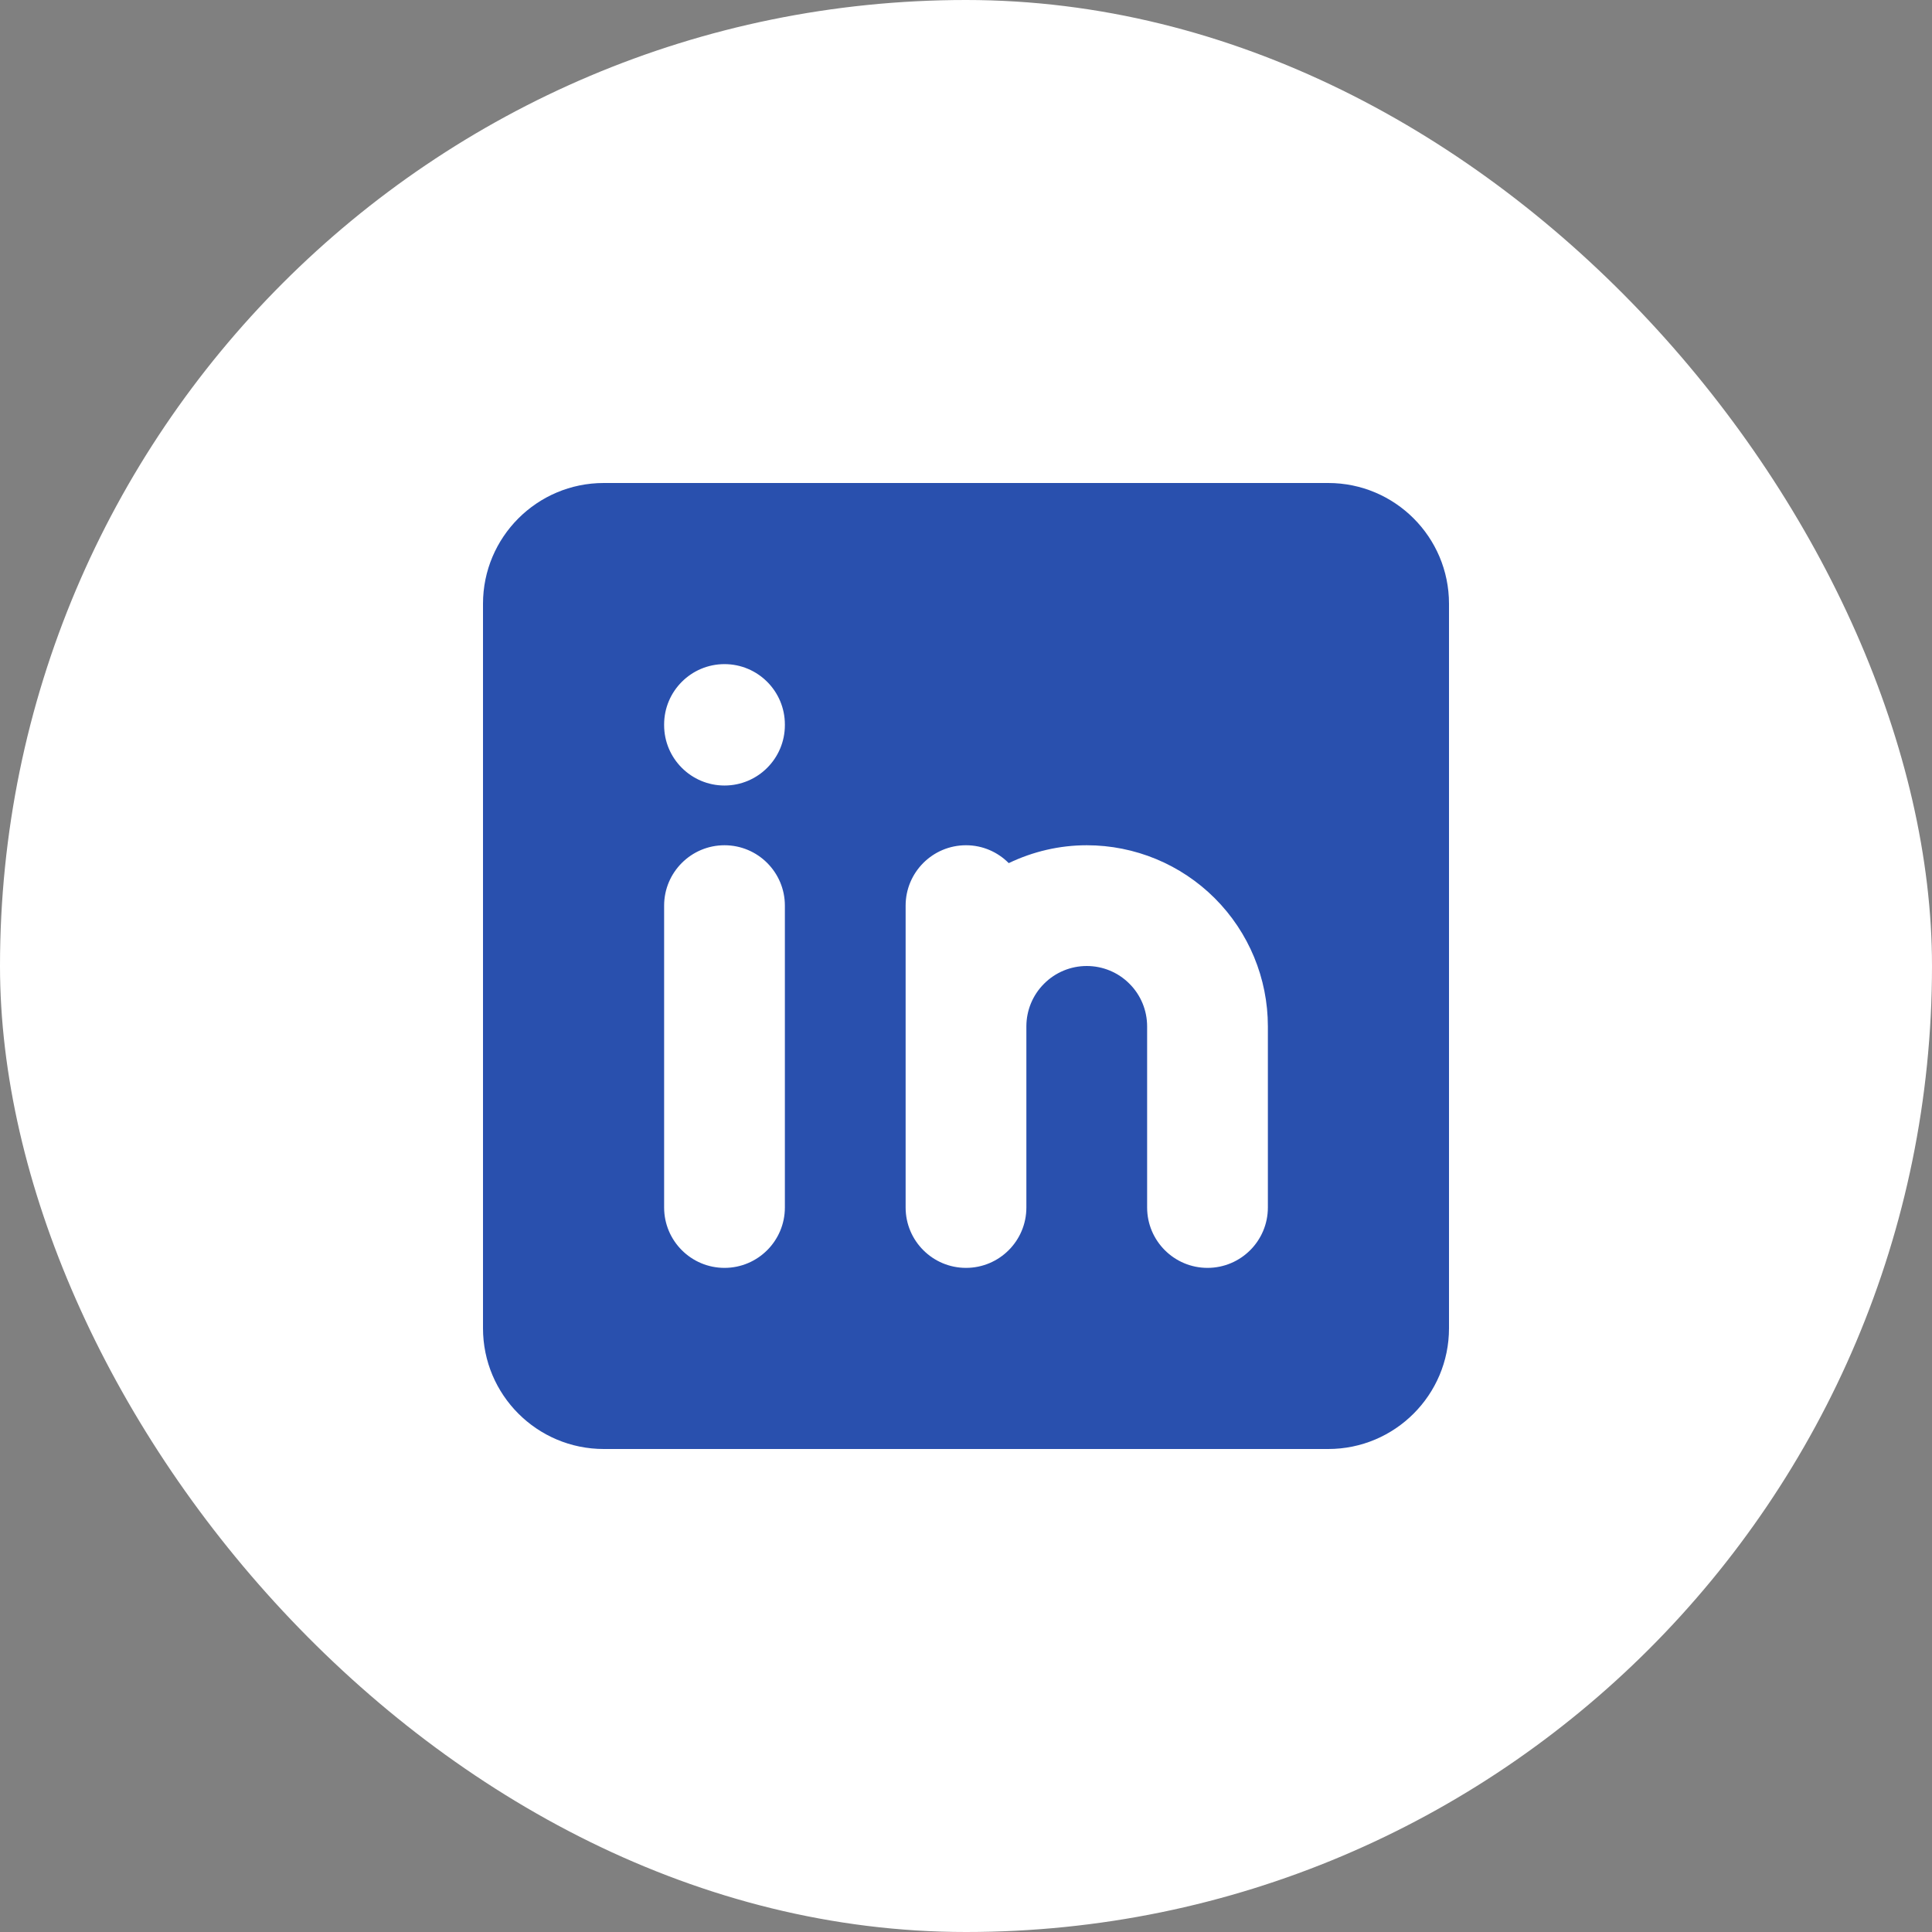 <svg width="24" height="24" viewBox="0 0 24 24" fill="none" xmlns="http://www.w3.org/2000/svg">
<rect x="0" y="0" width="24" height="24" fill="#808080" stroke="none"/>
<rect width="24" height="24" rx="12" fill="white"/>
<path d="M16.5 6C17.328 6 18 6.672 18 7.5V16.5C18 17.328 17.328 18 16.5 18H7.5C6.672 18 6 17.328 6 16.5V7.5C6 6.672 6.672 6 7.5 6H16.5ZM9 10.5C8.586 10.5 8.25 10.836 8.25 11.25V15C8.25 15.414 8.586 15.75 9 15.75C9.414 15.75 9.75 15.414 9.75 15V11.25C9.75 10.836 9.414 10.5 9 10.5ZM13.5 10.5C13.161 10.5 12.831 10.578 12.531 10.722C12.395 10.585 12.208 10.5 12 10.5C11.586 10.5 11.25 10.836 11.25 11.25V15C11.25 15.414 11.586 15.75 12 15.75C12.414 15.75 12.75 15.414 12.75 15V12.75C12.75 12.551 12.829 12.36 12.97 12.22C13.11 12.079 13.301 12 13.5 12C13.699 12 13.89 12.079 14.03 12.22C14.171 12.36 14.25 12.551 14.25 12.75V15C14.25 15.414 14.586 15.75 15 15.75C15.414 15.75 15.75 15.414 15.75 15V12.75C15.75 12.153 15.513 11.581 15.091 11.159C14.669 10.737 14.097 10.5 13.5 10.5ZM9 8.25C8.586 8.25 8.25 8.586 8.25 9V9.008C8.25 9.422 8.586 9.758 9 9.758C9.414 9.758 9.75 9.422 9.75 9.008V9C9.75 8.586 9.414 8.25 9 8.25Z" fill="#2950AE"/>
</svg>
